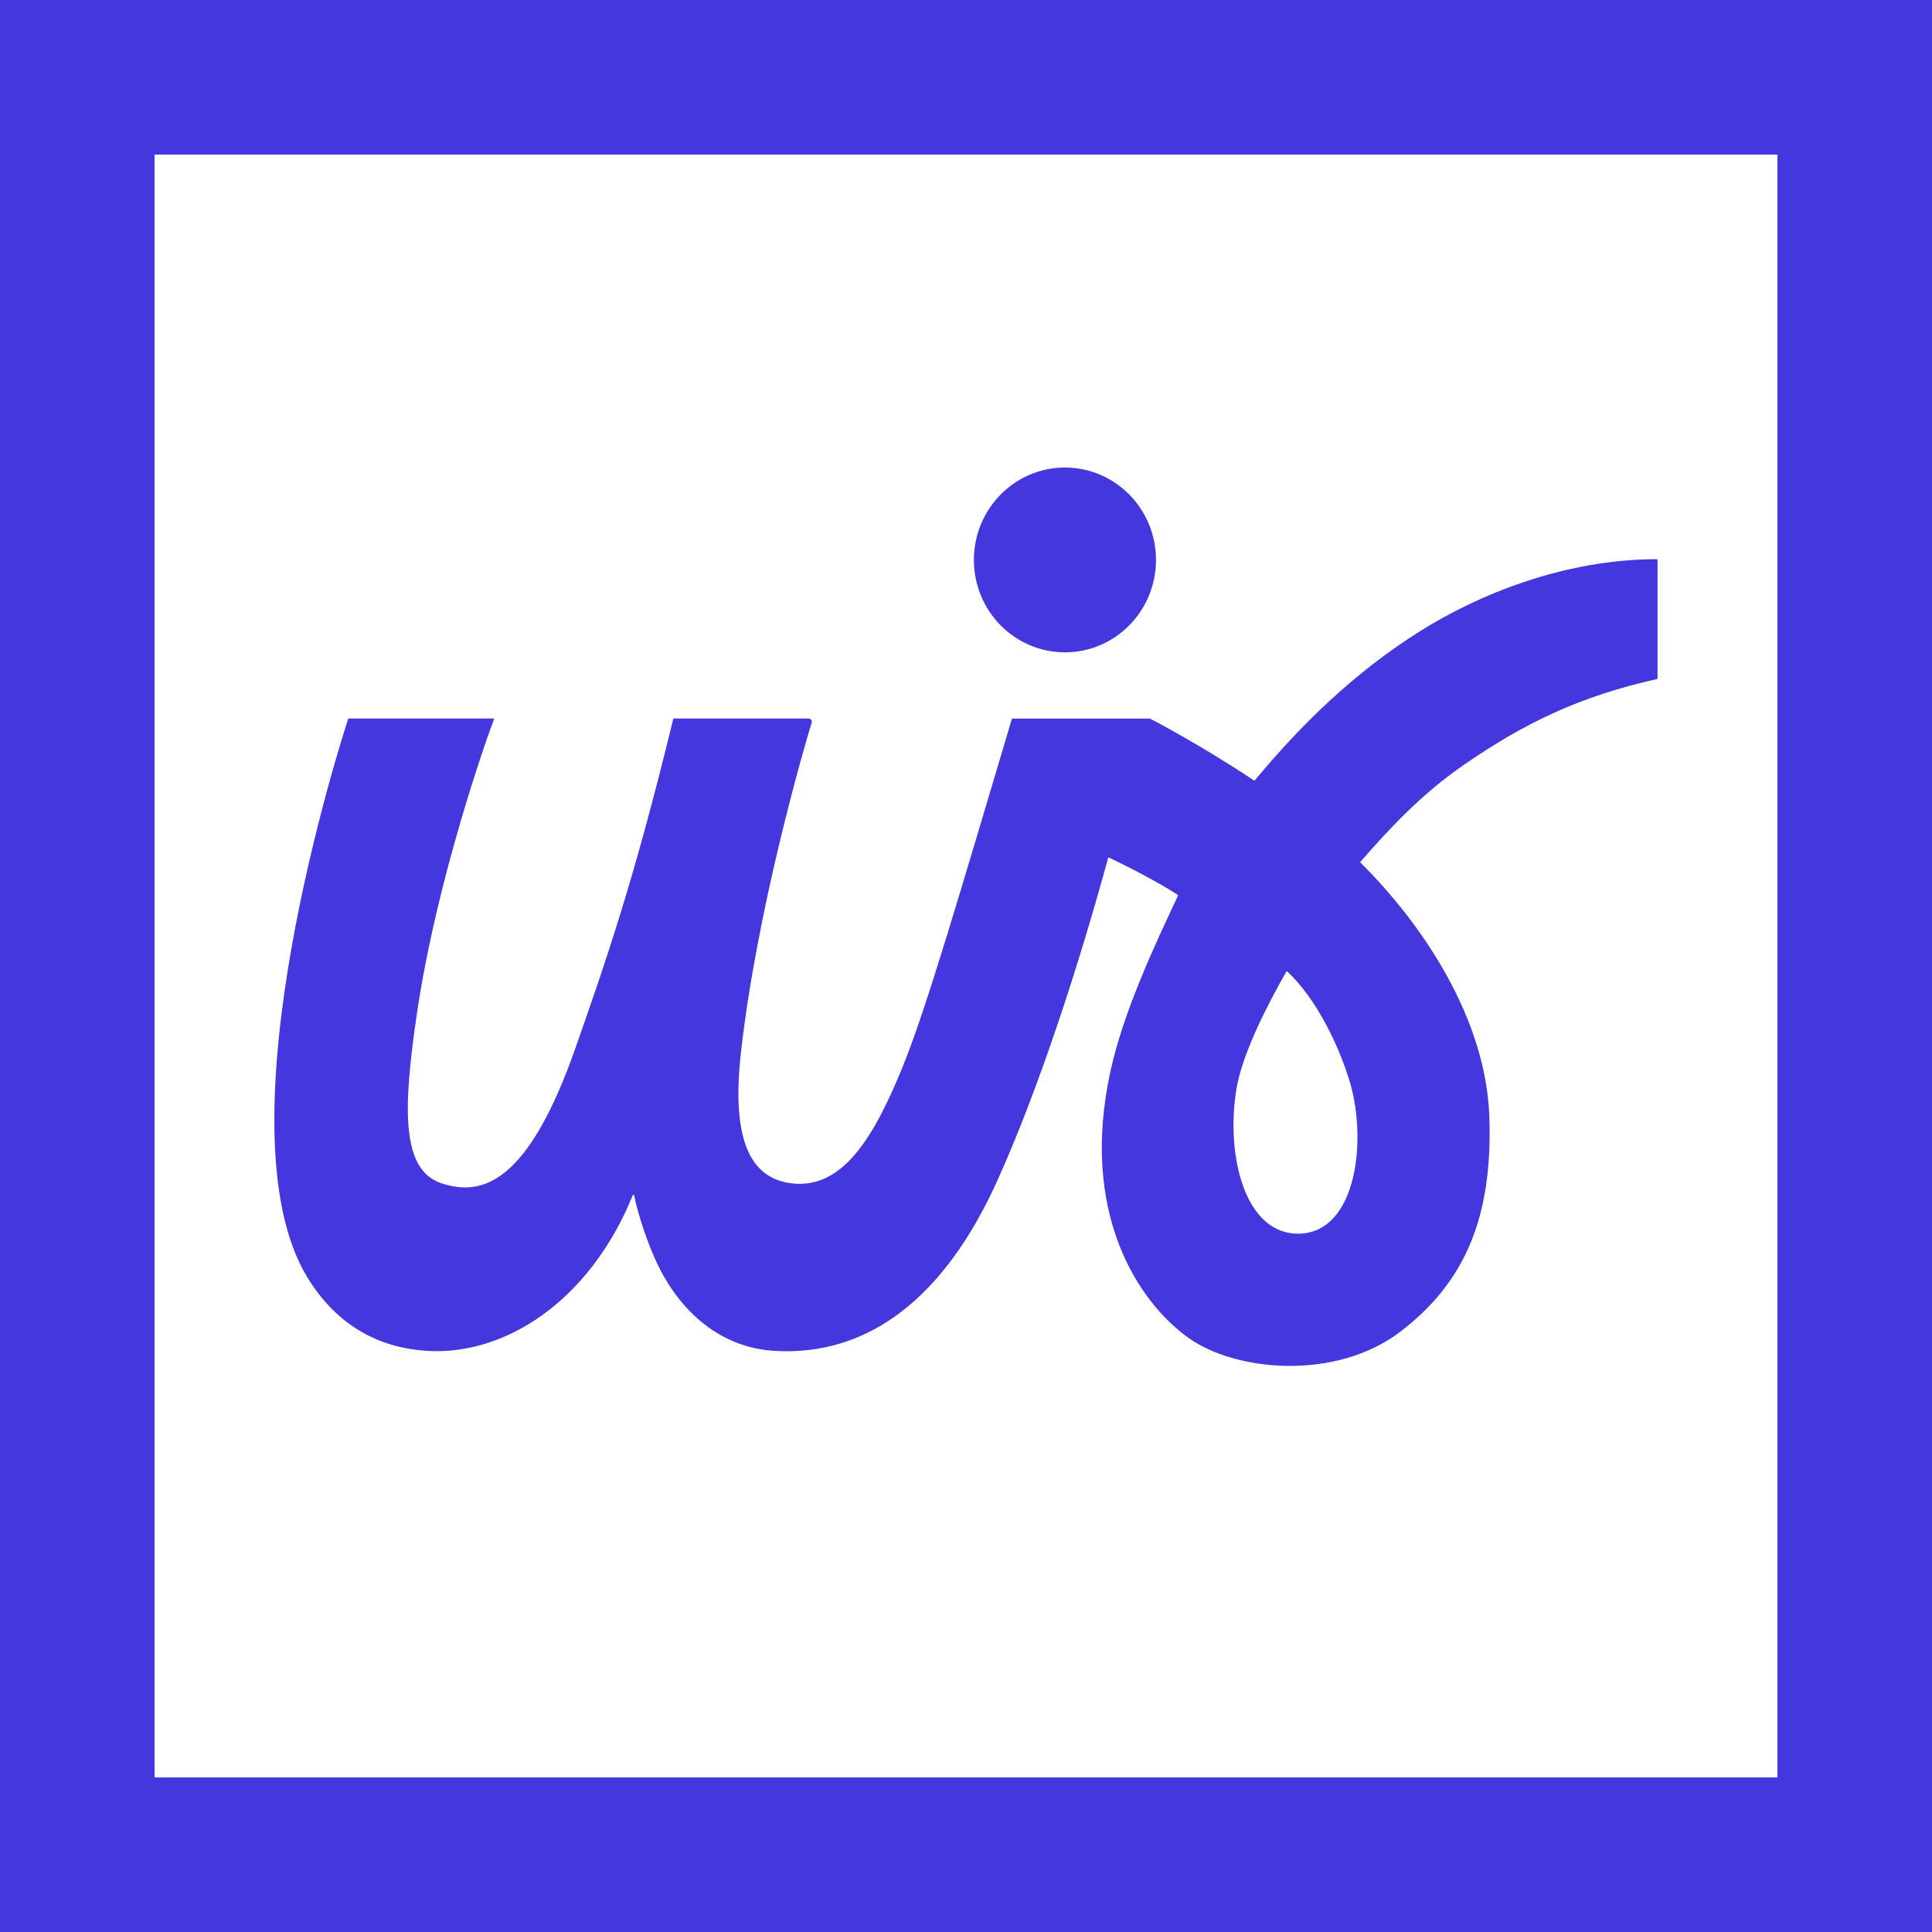 <svg width="500" height="500" viewBox="0 0 500 500" fill="none" xmlns="http://www.w3.org/2000/svg">
<rect x="0" y="0" width="500" height="500" fill="#808080" stroke="none"/>
<rect x="20" y="20" width="460" height="460" fill="white"/>
<rect x="20" y="20" width="460" height="460" stroke="#4537DE" stroke-width="40"/>
<path d="M275.605 168.823C288.614 168.823 299.167 158.123 299.167 144.912C299.167 131.7 288.624 121 275.605 121C262.587 121 252.044 131.7 252.044 144.912C252.044 158.123 262.587 168.823 275.605 168.823Z" fill="#4537DE"/>
<path d="M352.101 223.278C352.021 223.206 352.021 223.084 352.101 223.003C359.778 214.205 368.036 205.397 378.799 197.973C394.975 186.815 409.135 180.164 428.808 175.739C428.898 175.719 428.968 175.638 428.968 175.546V144.922C428.968 144.81 428.878 144.718 428.768 144.718C404.385 144.749 382.097 154.167 367.455 163.382C350.207 174.234 336.608 187.71 324.762 201.909C324.702 201.99 324.581 202 324.501 201.949C310.431 192.623 298.435 186.388 297.623 185.981C297.593 185.971 297.563 185.961 297.533 185.961H262.046C261.955 185.961 261.875 186.022 261.855 186.103C248.827 229.777 239.677 261.347 233.413 276.562C226.358 293.71 218.29 307.939 204.781 306.241C193.537 304.827 189.317 293.843 191.783 272.118C195.952 235.371 207.848 194.22 210.052 187.049C210.223 186.5 209.812 185.951 209.251 185.951H174.415C174.325 185.951 174.245 186.012 174.225 186.103C163.802 229.034 156.336 250.017 149.04 270.908C136.713 306.2 124.867 309.75 114.244 306.231C103.721 302.752 104.333 286.642 107.85 262.618C112.951 227.722 126.13 190.487 127.824 186.215C127.874 186.083 127.774 185.941 127.633 185.941H90.282C90.192 185.941 90.122 185.991 90.092 186.083C88.699 190.345 55.907 291.788 79.529 330.559C87.396 343.476 98.57 348.836 110.416 349.599C130.489 350.901 152.517 336.947 163.752 309.343C163.832 309.16 164.093 309.17 164.123 309.374C164.914 313.605 167.971 323.704 171.93 330.559C177.872 340.862 187.493 348.806 200.331 349.599C224.734 351.115 244.357 335.787 257.917 305.966C269.021 281.546 279.624 248.298 286.769 222.088C286.799 221.955 286.92 221.905 287.04 221.955C291.57 224.112 299.717 228.271 304.778 231.567C304.869 231.618 304.889 231.73 304.849 231.821C298.866 244.545 290.768 261.754 287.401 277.152C279.273 314.256 294.787 337.048 307.494 346.182C319.911 355.101 345.898 357.288 362.454 344.605C378.9 332.004 386.396 315.354 385.434 288.859C384.532 264.083 368.908 239.988 352.141 223.278H352.101ZM336.507 319.26C322.307 319.86 317.155 299.294 319.971 281.923C321.405 273.064 327.648 260.655 332.87 251.512C332.93 251.4 333.09 251.38 333.18 251.461C340.155 257.97 345.888 269.097 349.105 279.237C353.935 294.463 351.3 318.629 336.517 319.26H336.507Z" fill="#4537DE"/>
</svg>
